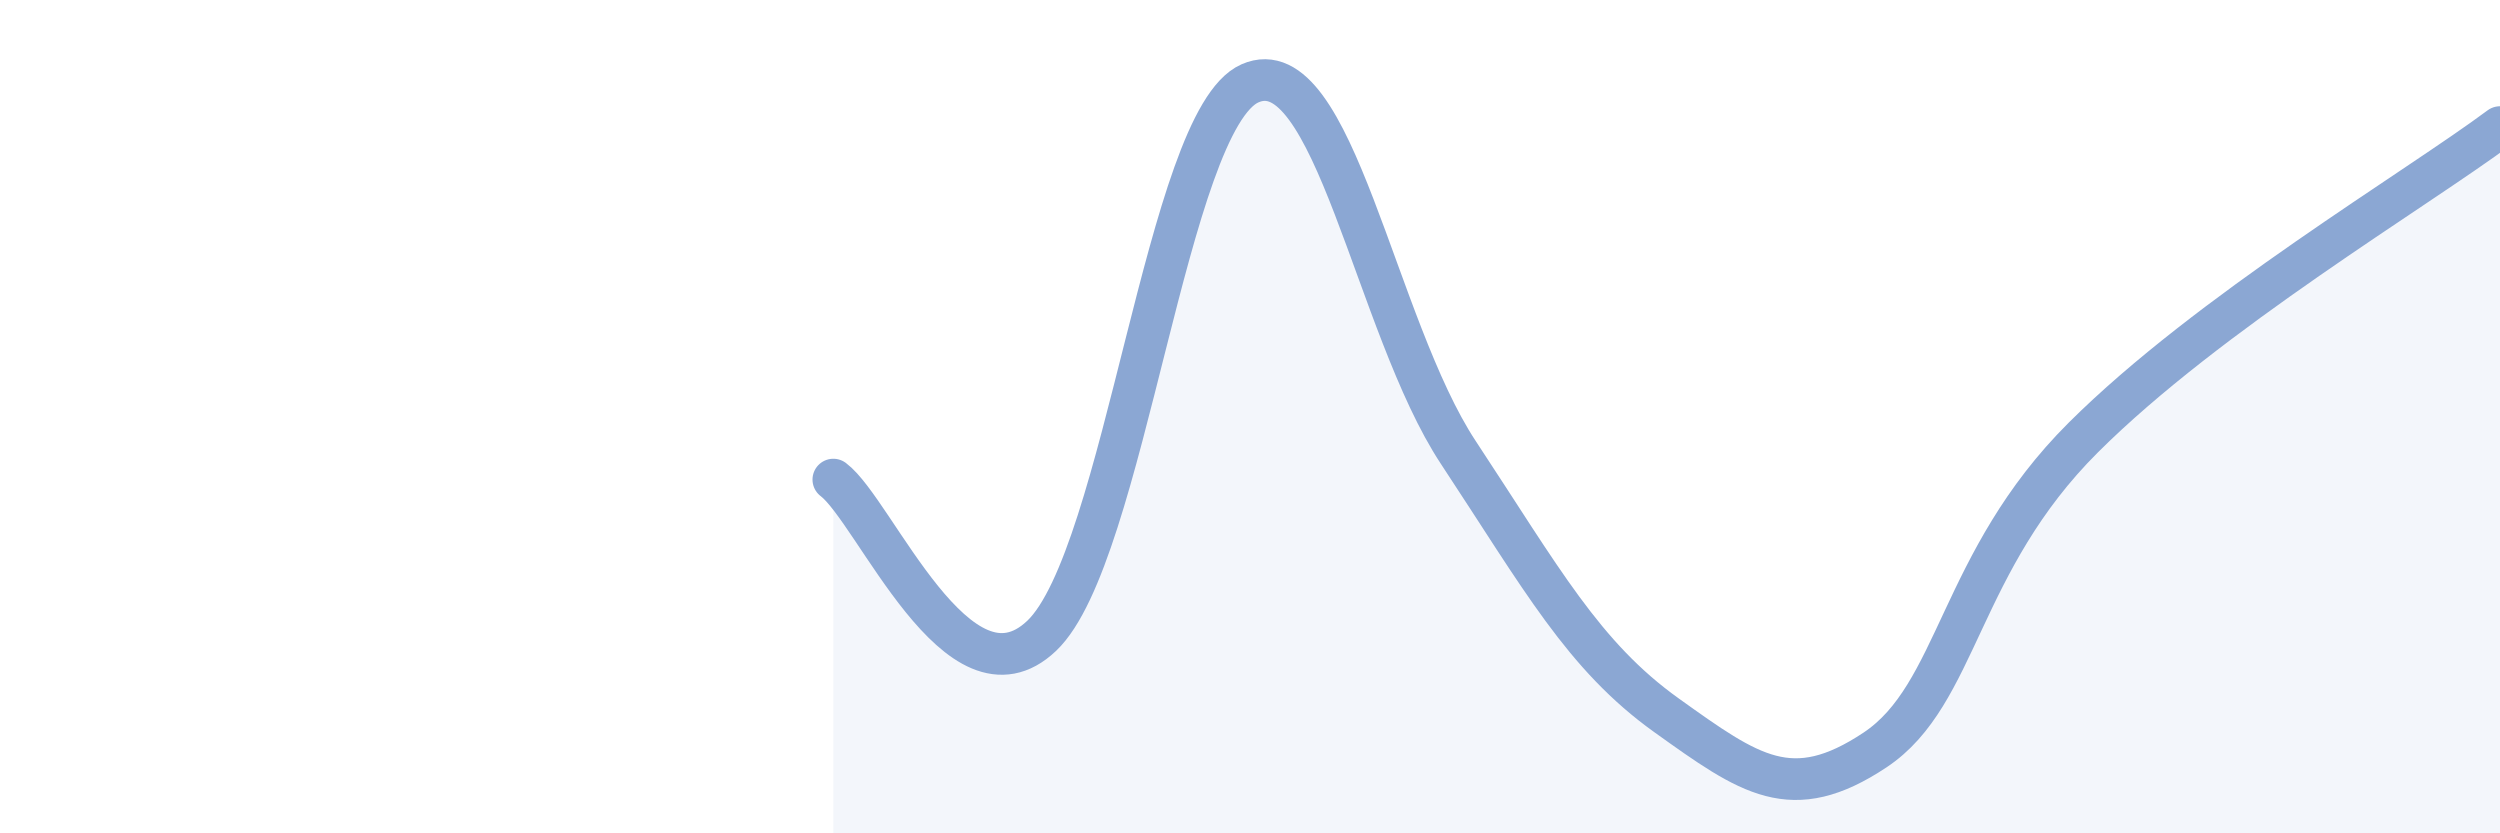 
    <svg width="60" height="20" viewBox="0 0 60 20" xmlns="http://www.w3.org/2000/svg">
      <path
        d="M 20,11.51 C 21,12.26 23,17.16 25,15.26 C 27,13.36 28,2.88 30,2 C 32,1.12 33,7.83 35,10.86 C 37,13.89 38,15.74 40,17.17 C 42,18.6 43,19.33 45,18 C 47,16.67 47,13.49 50,10.5 C 53,7.51 58,4.54 60,3.05L60 20L20 20Z"
        fill="#8ba7d3"
        opacity="0.1"
        stroke-linecap="round"
        stroke-linejoin="round"
      />
      <path
        d="M 20,11.51 C 21,12.26 23,17.16 25,15.26 C 27,13.36 28,2.88 30,2 C 32,1.12 33,7.83 35,10.86 C 37,13.89 38,15.74 40,17.17 C 42,18.6 43,19.33 45,18 C 47,16.67 47,13.49 50,10.5 C 53,7.51 58,4.54 60,3.05"
        stroke="#8ba7d3"
        stroke-width="1"
        fill="none"
        stroke-linecap="round"
        stroke-linejoin="round"
      />
    </svg>
  